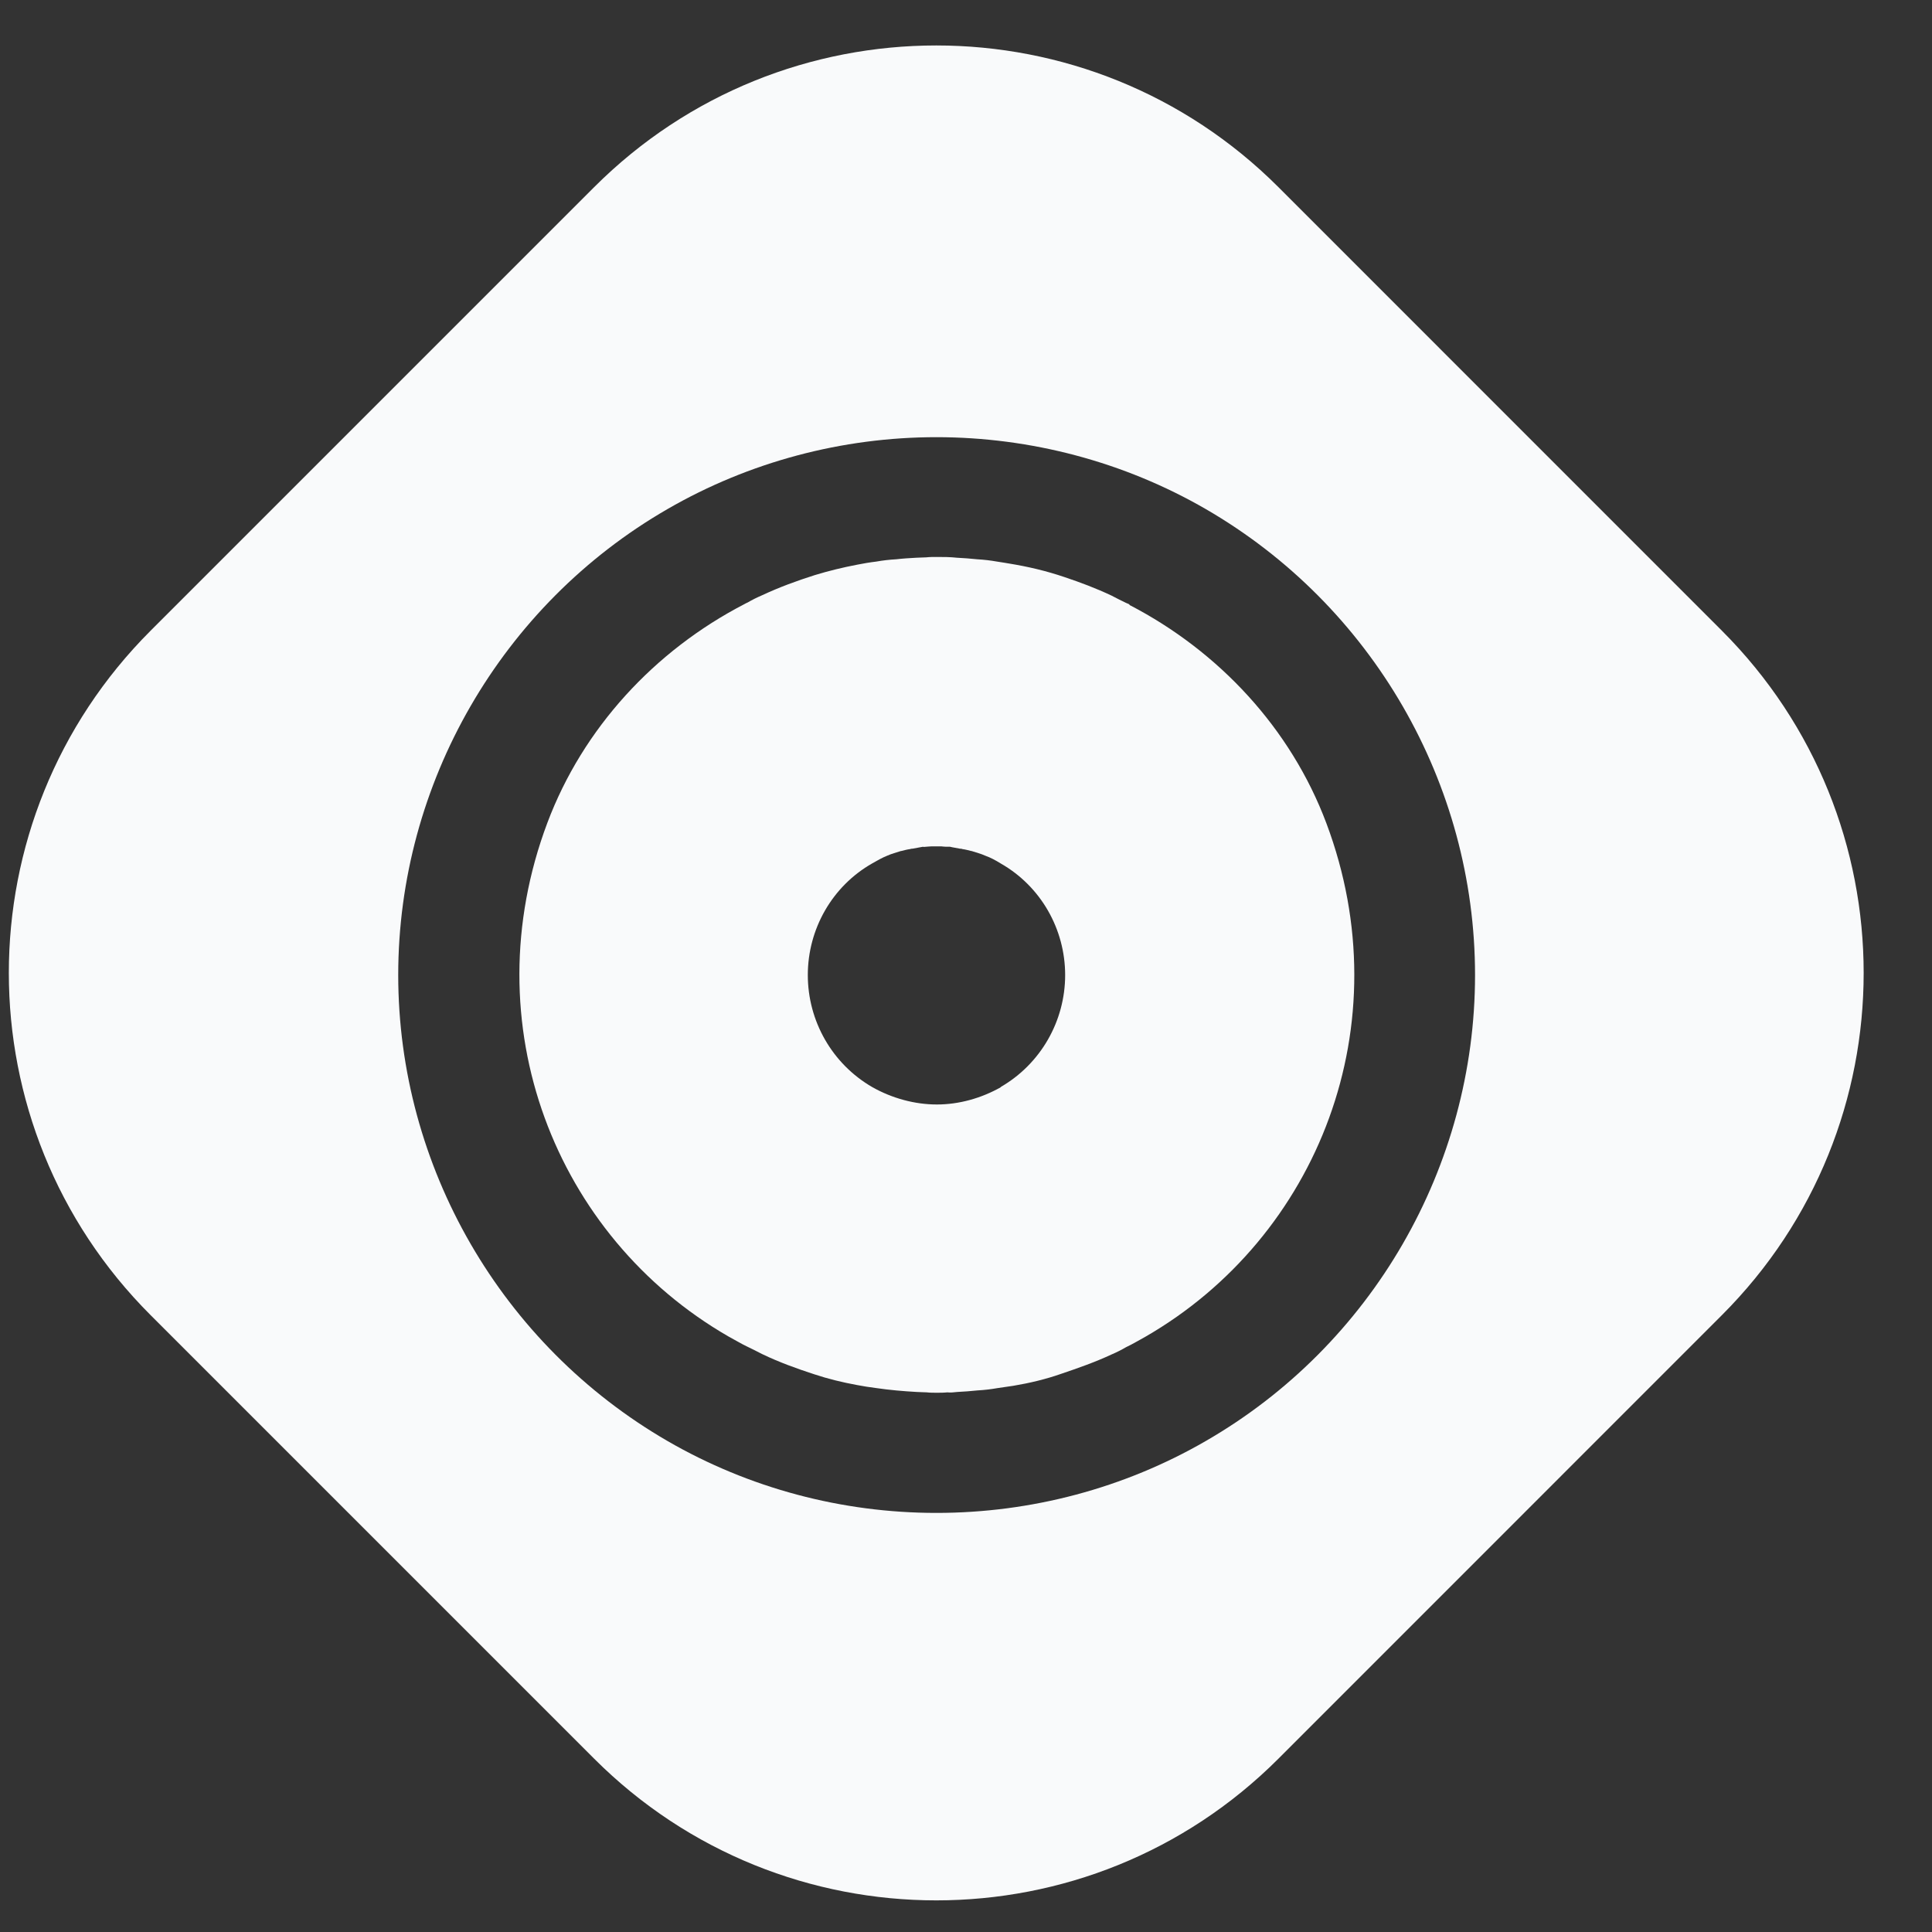 <svg width="25" height="25" viewBox="0 0 25 25" fill="none" xmlns="http://www.w3.org/2000/svg">
  <rect x="0" y="0" width="25" height="25" fill="#333333" stroke="none"/>
  <path d="M14.617 7.822C14.617 7.822 14.588 7.807 14.572 7.802C14.512 7.772 14.447 7.742 14.383 7.707C14.182 7.612 13.982 7.537 13.773 7.467C13.537 7.387 13.303 7.332 13.057 7.292C13.008 7.282 12.957 7.277 12.902 7.267C12.818 7.252 12.732 7.242 12.643 7.237C12.553 7.227 12.473 7.222 12.383 7.217C12.293 7.207 12.207 7.207 12.117 7.207C12.078 7.207 12.027 7.207 11.988 7.212C11.943 7.212 11.898 7.217 11.857 7.217C11.768 7.222 11.682 7.227 11.598 7.237C11.508 7.242 11.422 7.252 11.338 7.267C11.252 7.277 11.168 7.292 11.092 7.307C10.908 7.342 10.723 7.387 10.543 7.442C10.307 7.517 10.088 7.597 9.863 7.702C9.793 7.732 9.733 7.762 9.673 7.797C9.658 7.802 9.643 7.812 9.633 7.817C8.473 8.417 7.543 9.422 7.083 10.647C6.103 13.252 7.188 16.002 9.423 17.292C9.508 17.337 9.588 17.387 9.673 17.427C9.733 17.457 9.798 17.487 9.863 17.522C10.082 17.627 10.303 17.707 10.533 17.782C10.713 17.842 10.898 17.887 11.088 17.922C11.168 17.937 11.258 17.952 11.342 17.962C11.512 17.987 11.688 18.002 11.863 18.012C11.902 18.012 11.947 18.017 11.992 18.017C12.033 18.022 12.082 18.022 12.123 18.022C12.162 18.022 12.213 18.022 12.258 18.017C12.297 18.022 12.342 18.017 12.387 18.012C12.477 18.007 12.557 18.002 12.648 17.992C12.738 17.987 12.822 17.977 12.908 17.962C12.977 17.952 13.047 17.942 13.113 17.932C13.322 17.897 13.533 17.847 13.732 17.777C13.953 17.702 14.168 17.627 14.383 17.527C14.453 17.497 14.512 17.467 14.572 17.432C14.658 17.392 14.738 17.342 14.822 17.297C17.058 16.007 18.142 13.257 17.163 10.652C16.703 9.427 15.773 8.427 14.613 7.827L14.617 7.822ZM12.953 14.067C12.697 14.212 12.408 14.292 12.123 14.292C11.838 14.292 11.543 14.212 11.287 14.067C10.768 13.767 10.453 13.212 10.453 12.617C10.453 12.022 10.768 11.467 11.287 11.172C11.348 11.137 11.418 11.097 11.482 11.072C11.537 11.047 11.598 11.032 11.658 11.012H11.662C11.703 11.002 11.738 10.992 11.777 10.987C11.787 10.982 11.797 10.982 11.807 10.982C11.852 10.972 11.898 10.967 11.943 10.957C11.953 10.962 11.967 10.957 11.982 10.957C12.002 10.957 12.023 10.952 12.053 10.952H12.182C12.182 10.952 12.223 10.957 12.242 10.957H12.293C12.332 10.967 12.377 10.972 12.422 10.982C12.432 10.982 12.443 10.982 12.453 10.987C12.492 10.992 12.527 11.002 12.568 11.012H12.572C12.633 11.032 12.693 11.047 12.748 11.072C12.818 11.097 12.883 11.132 12.947 11.172C13.467 11.467 13.783 12.022 13.783 12.617C13.783 13.212 13.467 13.767 12.947 14.067H12.953Z" fill="#F9FAFB"/>
  <path d="M22.282 8.162L16.543 2.422C14.098 -0.023 10.133 -0.023 7.688 2.422L1.948 8.162C-0.497 10.607 -0.497 14.572 1.948 17.017L7.688 22.757C10.133 25.202 14.098 25.202 16.543 22.757L22.282 17.017C24.727 14.572 24.727 10.607 22.282 8.162ZM15.602 18.647C14.547 19.257 13.342 19.577 12.117 19.577C10.893 19.577 9.693 19.257 8.638 18.647C6.488 17.402 5.153 15.097 5.153 12.617C5.153 10.137 6.488 7.827 8.638 6.587C9.693 5.977 10.898 5.657 12.117 5.657C13.338 5.657 14.547 5.977 15.602 6.587C17.753 7.832 19.087 10.137 19.087 12.617C19.087 15.097 17.753 17.407 15.602 18.647Z" fill="#F9FAFB"/>
  </svg>
  